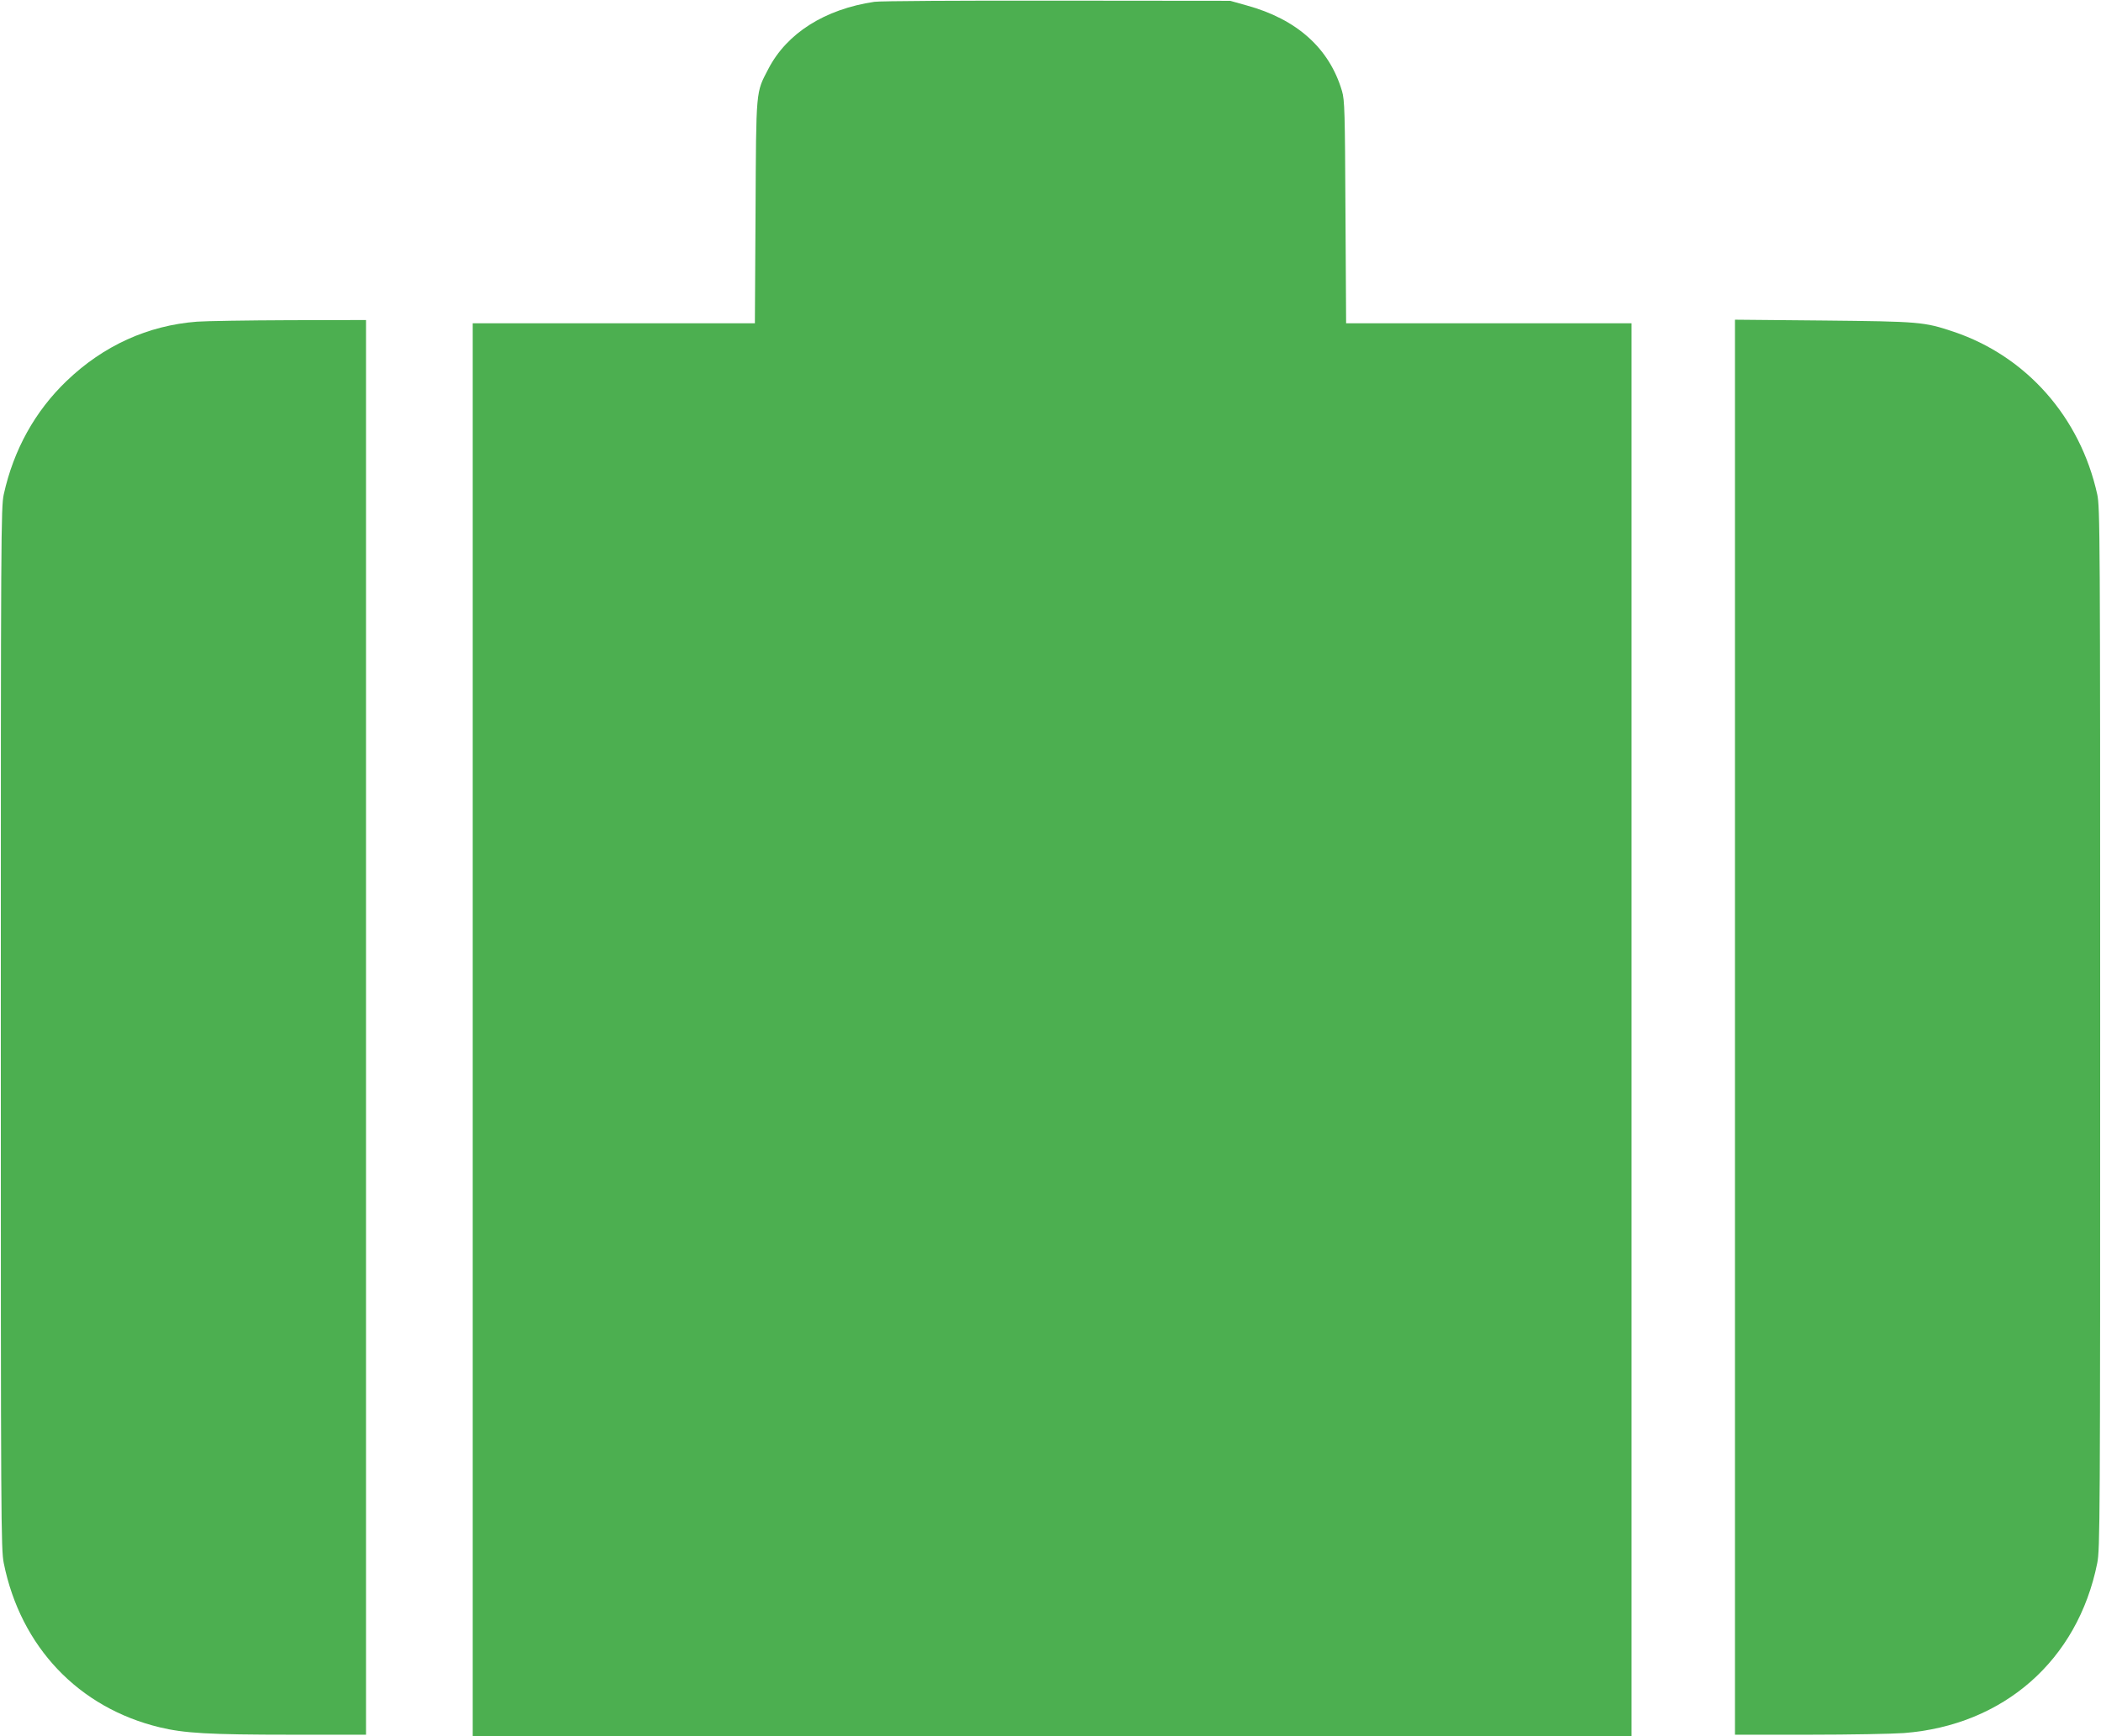 <?xml version="1.0" standalone="no"?>
<!DOCTYPE svg PUBLIC "-//W3C//DTD SVG 20010904//EN"
 "http://www.w3.org/TR/2001/REC-SVG-20010904/DTD/svg10.dtd">
<svg version="1.0" xmlns="http://www.w3.org/2000/svg"
 width="1280pt" height="1058pt" viewBox="0 0 1280 1058"
 preserveAspectRatio="xMidYMid meet">
<g transform="translate(0,1058) scale(0.1,-0.1)"
fill="#4caf50" stroke="none">
<path d="M5327 10569 c-302 -45 -533 -191 -646 -409 -77 -148 -74 -115 -78
-872 l-4 -678 -860 0 -859 0 0 -4305 0 -4305 3530 0 3530 0 0 4305 0 4305
-869 0 -870 0 -4 678 c-3 613 -5 683 -21 737 -77 261 -275 438 -581 522 l-100
28 -1055 1 c-580 1 -1081 -2 -1113 -7z"/>
<path d="M1200 8620 c-299 -23 -570 -146 -794 -361 -192 -184 -323 -419 -383
-691 -17 -79 -18 -225 -18 -3253 0 -3022 1 -3174 18 -3260 103 -510 456 -881
950 -1000 150 -36 297 -45 805 -45 l452 0 0 4310 0 4310 -467 -1 c-258 -1
-511 -5 -563 -9z"/>
<path d="M10570 4321 l0 -4311 453 0 c248 0 508 5 576 10 608 47 1059 443
1178 1035 17 86 18 238 18 3260 0 3028 -1 3174 -18 3253 -104 471 -432 842
-876 991 -179 60 -206 62 -793 68 l-538 5 0 -4311z"/>
</g>
</svg>
